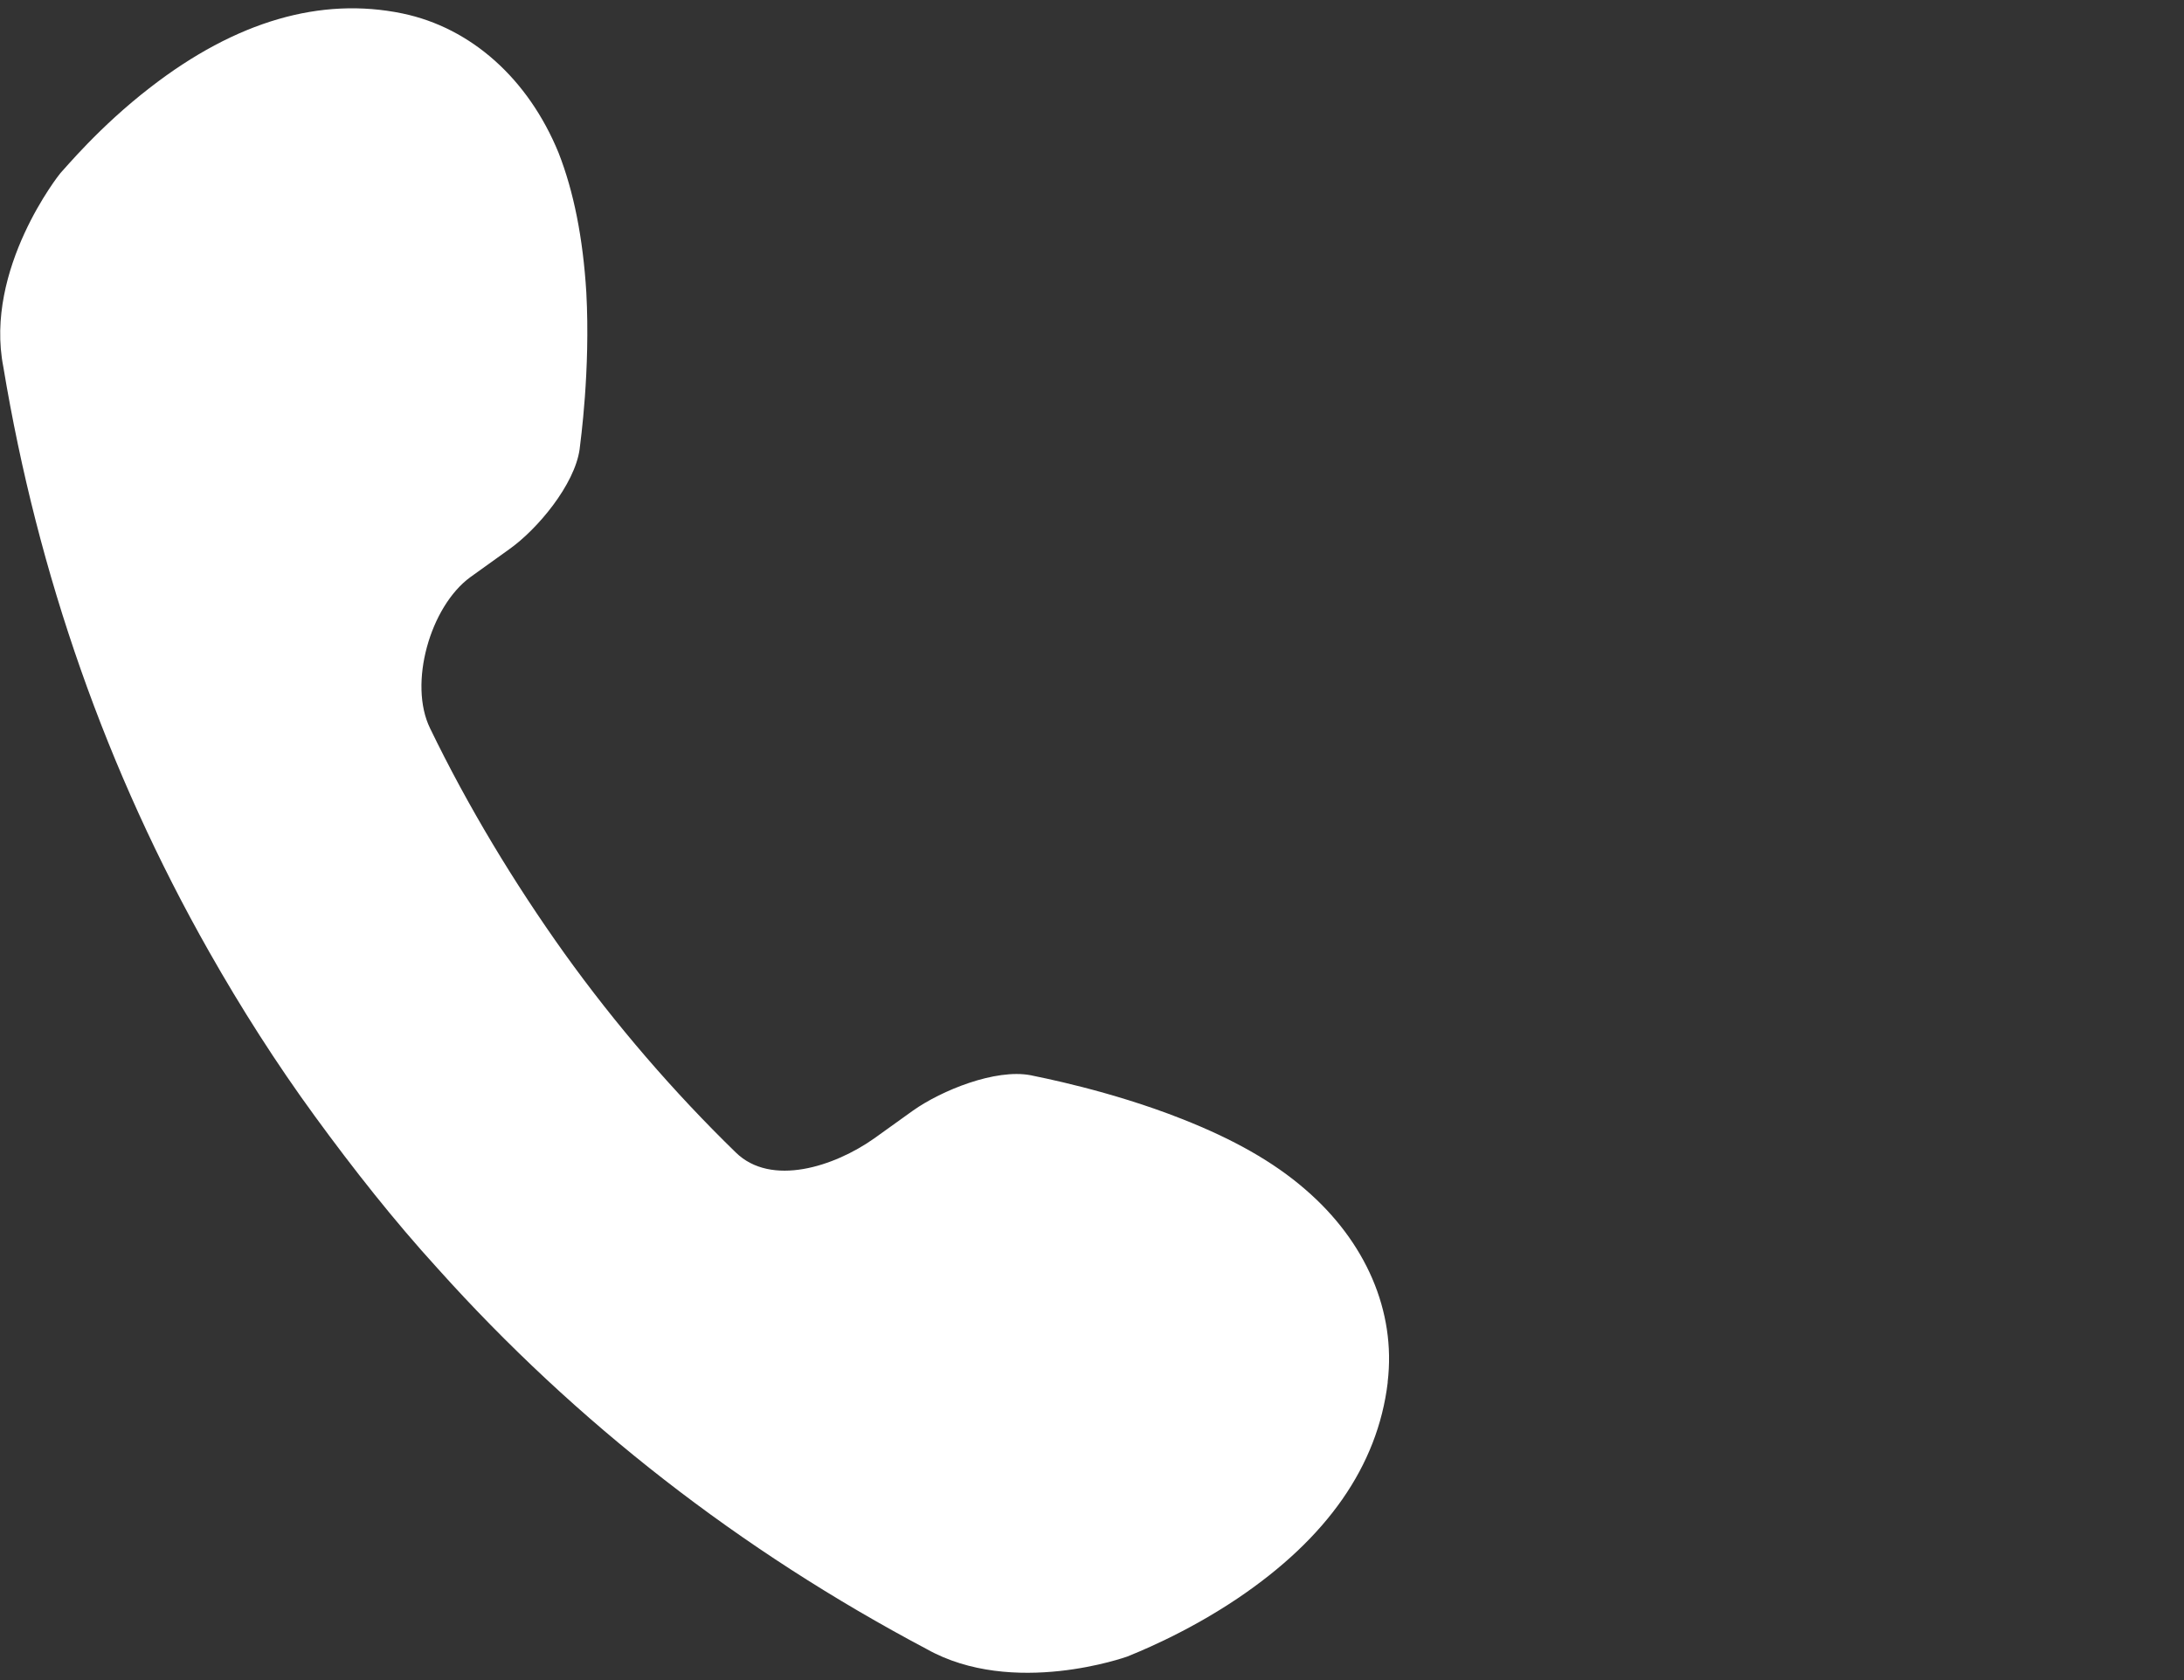 <?xml version="1.0" encoding="UTF-8"?>
<svg id="a" xmlns="http://www.w3.org/2000/svg" viewBox="0 0 26 20">
  <rect x="0" y="0" width="26" height="20" fill="#333333" stroke="none"/>
  <path id="b" data-name="Call" d="M16.52,16.45c.1-.84-.26-1.67-.98-2.29-.38-.33-.86-.6-1.47-.84-.86-.34-1.71-.5-1.8-.52-.42-.08-1.06.18-1.4.42l-.46.33c-.48.34-1.23.58-1.65.17-.74-.72-1.43-1.52-2.04-2.37-.6-.84-1.15-1.75-1.6-2.68-.26-.53,0-1.45.48-1.8l.46-.33c.34-.24.78-.77.84-1.19.01-.09.13-.94.08-1.87-.04-.65-.15-1.2-.33-1.66-.36-.88-1.04-1.49-1.86-1.66-.97-.2-1.98.09-3,.88-.61.47-1.02.97-1.07,1.02C.71,2.07-.19,3.2.04,4.37c.41,2.47,1.23,4.81,2.45,6.96.38.67.8,1.33,1.26,1.96.46.63.94,1.24,1.46,1.81,1.65,1.84,3.61,3.36,5.82,4.53,1.03.58,2.39.09,2.39.09.07-.03.67-.26,1.31-.69,1.07-.72,1.67-1.58,1.79-2.57Z" fill="#fff" stroke-width="0"/>
</svg>